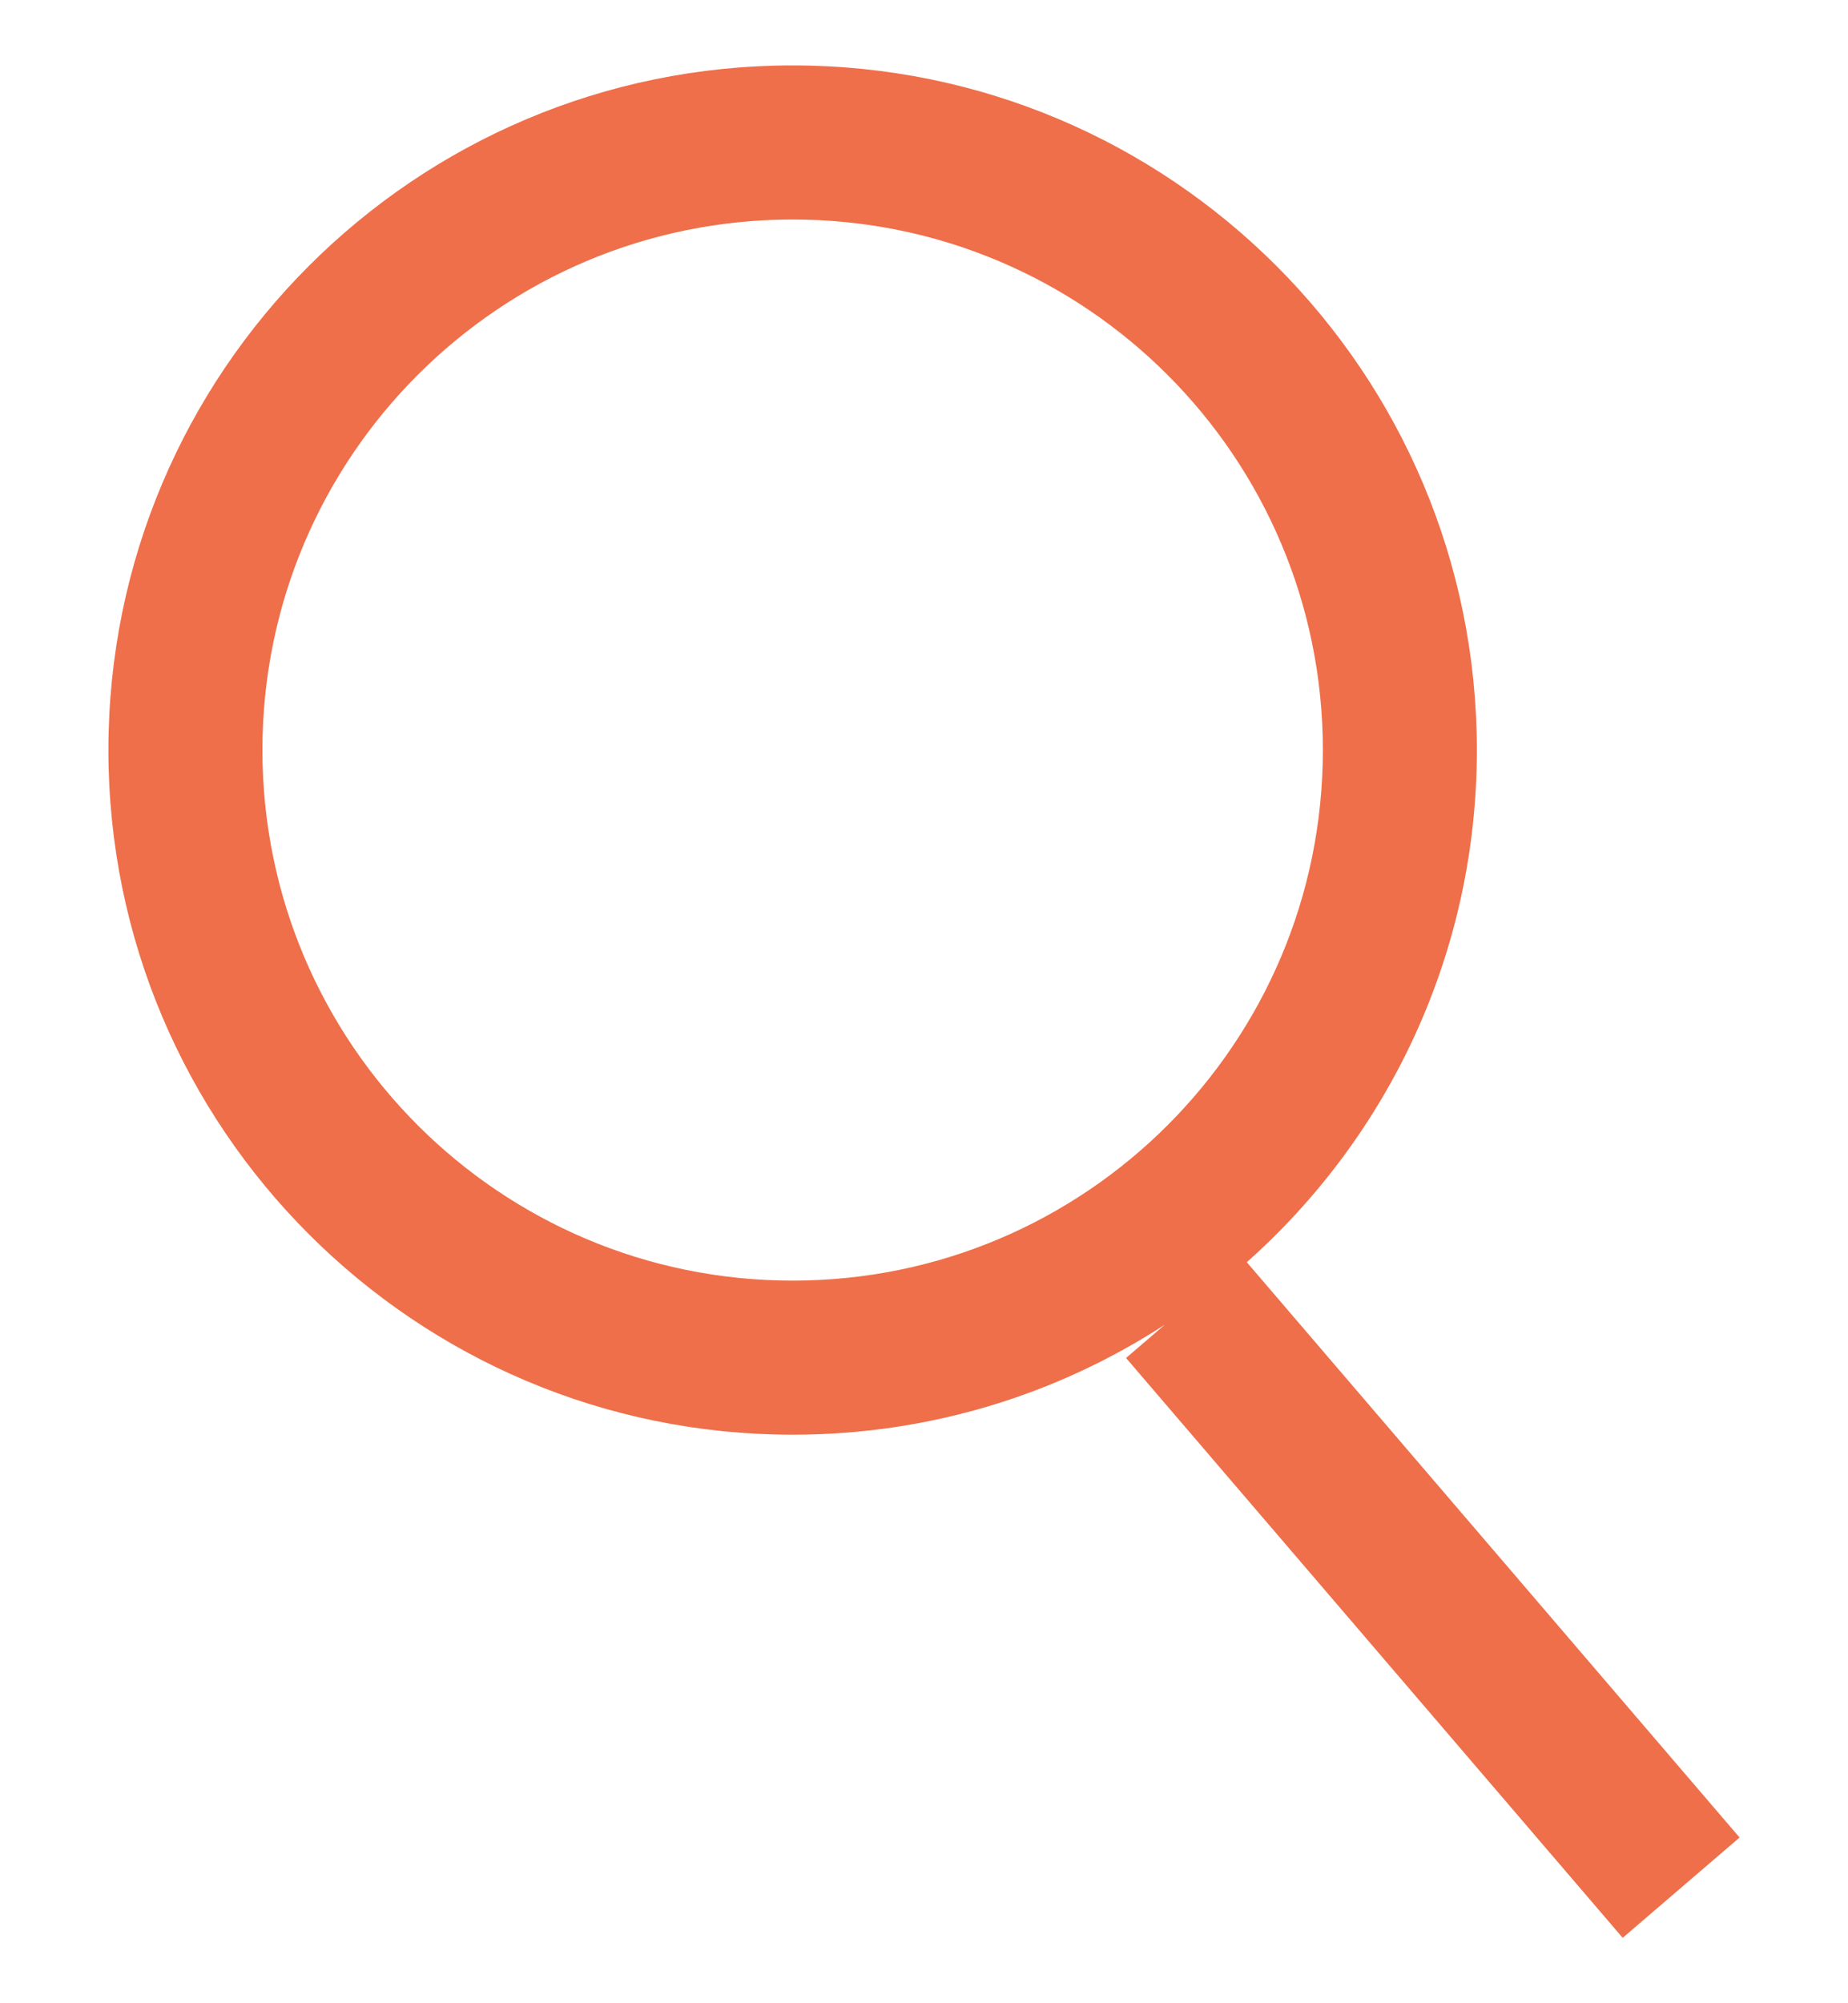 <svg width="24" height="26" viewBox="0 0 24 26" fill="none" xmlns="http://www.w3.org/2000/svg">
<path fill-rule="evenodd" clip-rule="evenodd" d="M17.18 9.735C17.18 13.539 14.097 16.621 10.294 16.621C6.491 16.621 3.408 13.539 3.408 9.735C3.408 5.932 6.491 2.849 10.294 2.849C14.097 2.849 17.18 5.932 17.18 9.735ZM15.128 17.193C13.737 18.096 12.077 18.621 10.294 18.621C5.387 18.621 1.408 14.643 1.408 9.735C1.408 4.828 5.387 0.849 10.294 0.849C15.202 0.849 19.18 4.828 19.18 9.735C19.18 12.38 18.025 14.754 16.192 16.382L22.592 23.849L21.074 25.151L14.624 17.625L15.128 17.193Z" fill="#EE6F4A"/>
</svg>
